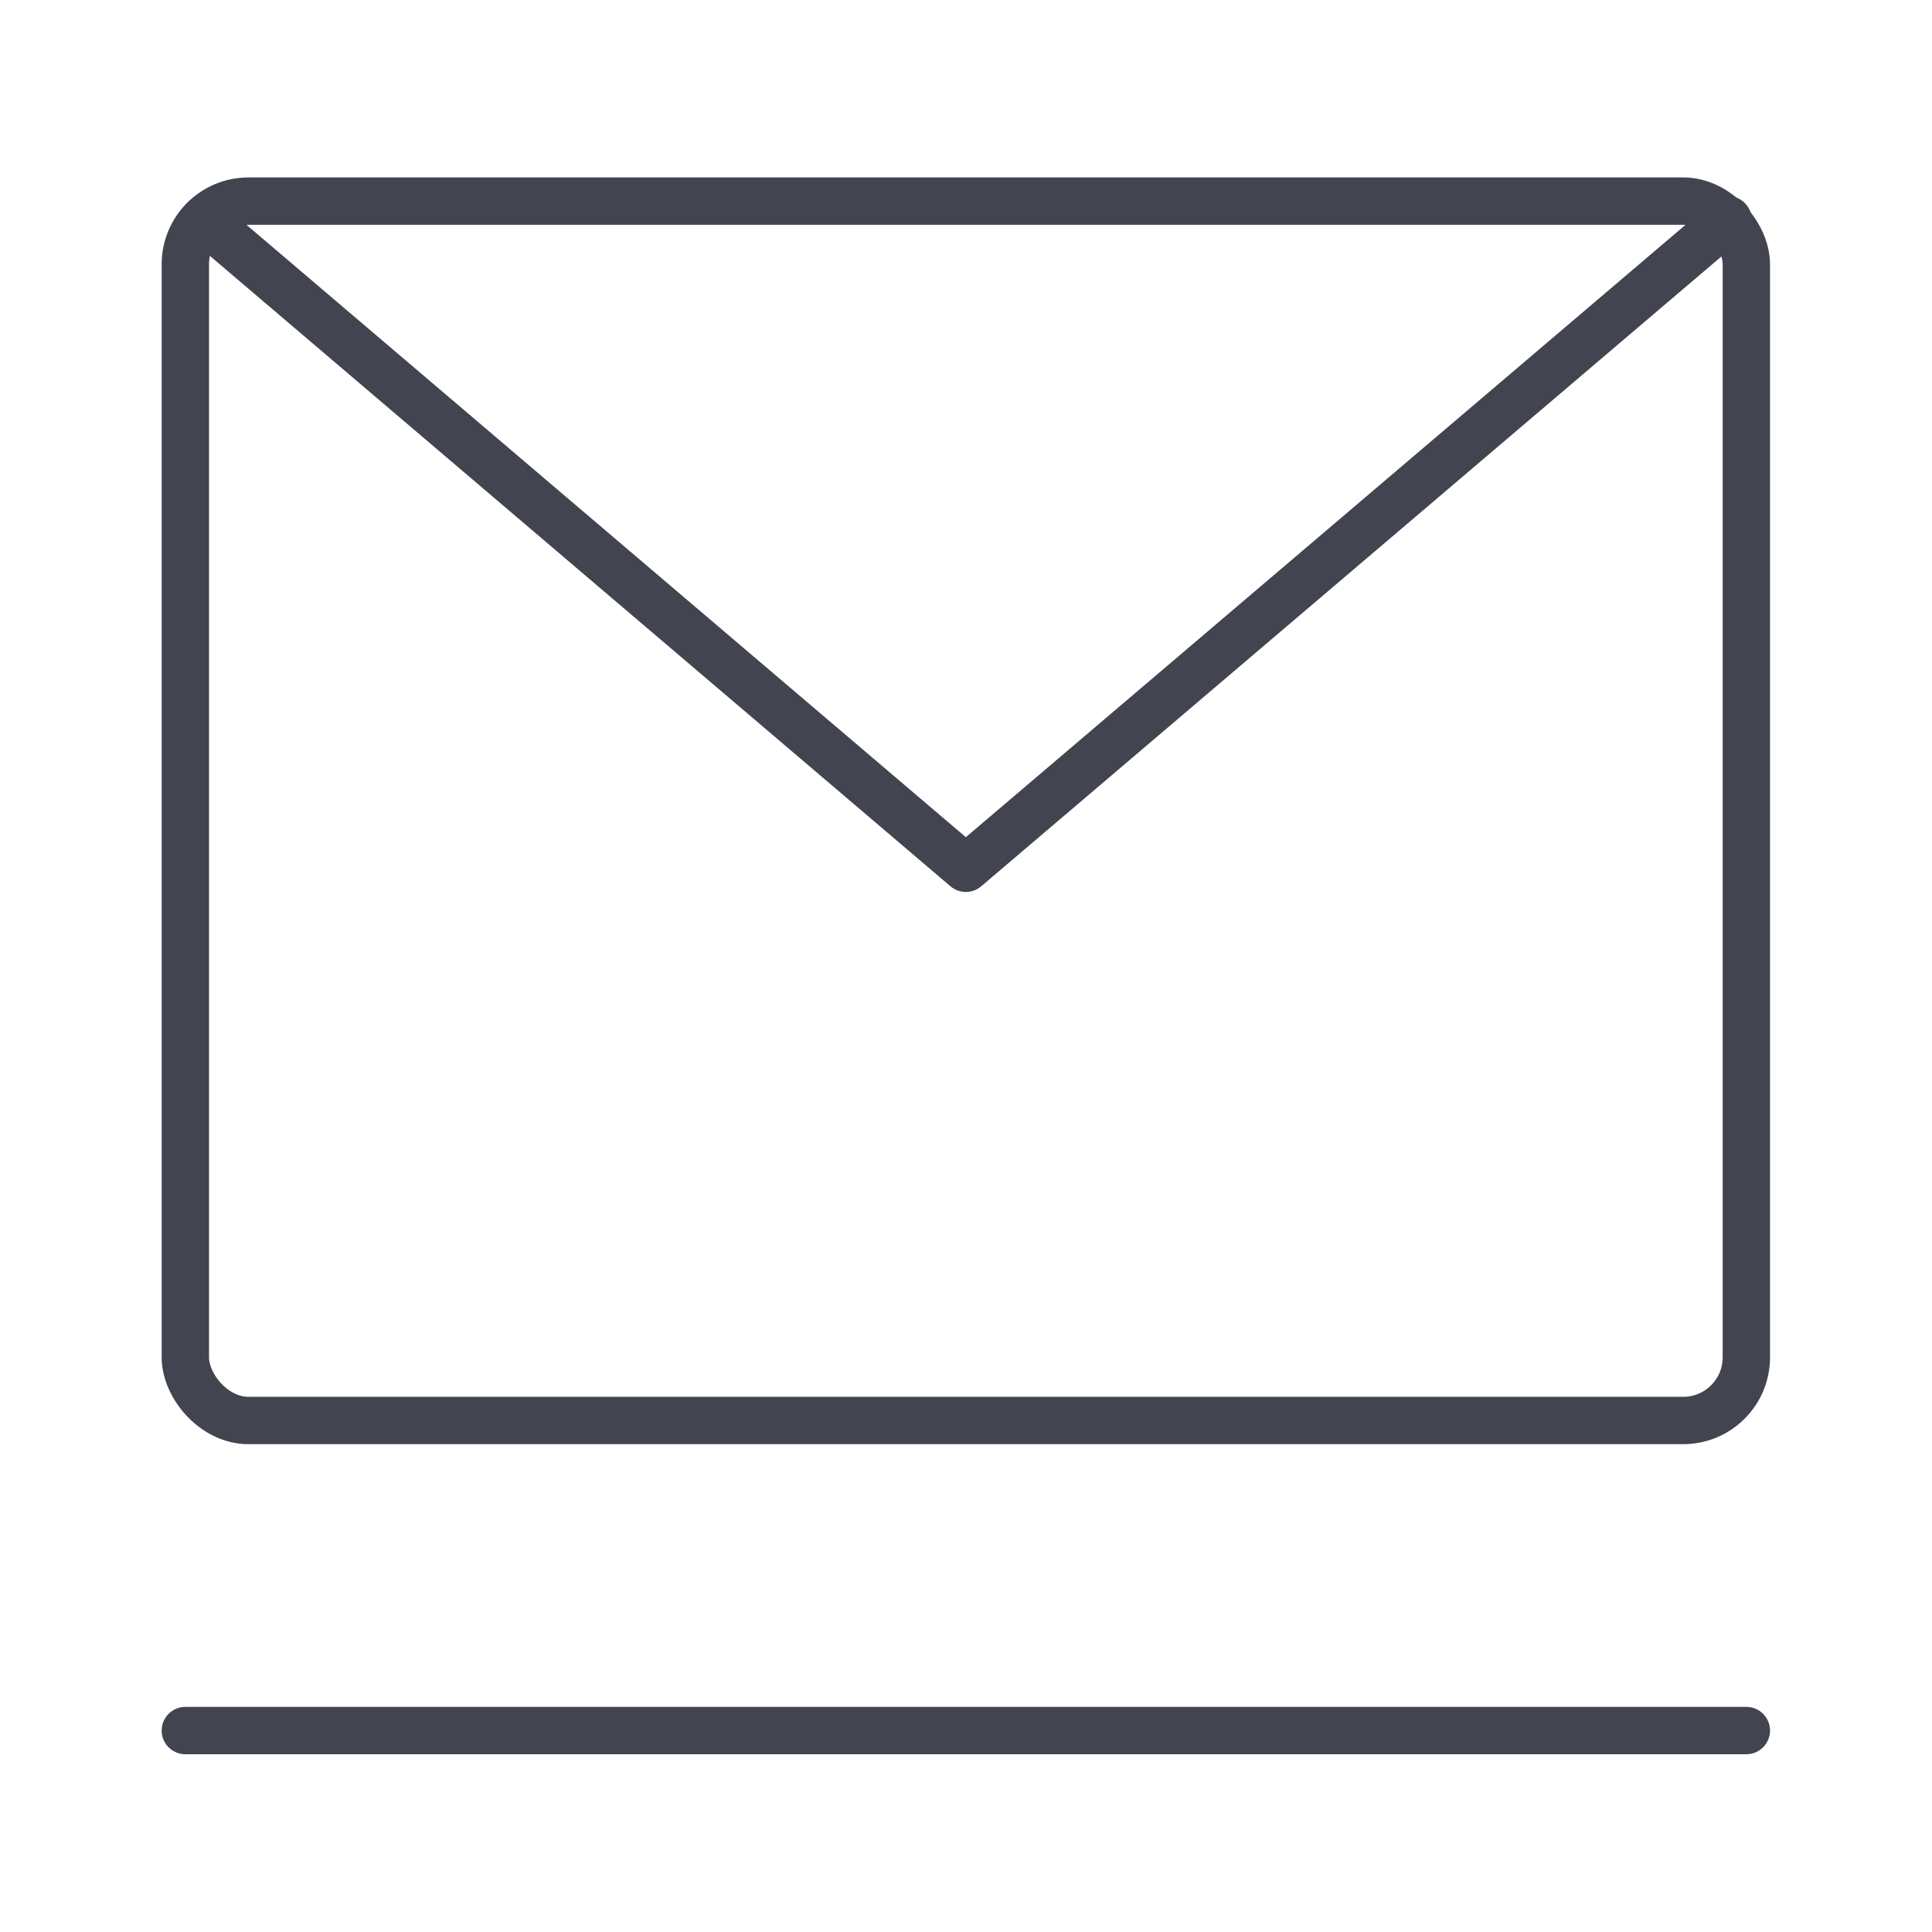 <svg xmlns="http://www.w3.org/2000/svg" viewBox="0 0 61.19 61.19"><defs><style>.cls-1,.cls-2{fill:none;}.cls-2{stroke:#42444f;stroke-linecap:round;stroke-linejoin:round;stroke-width:1.5px;}</style></defs><g id="Layer_2" data-name="Layer 2"><g id="Layer_15" data-name="Layer 15"><rect class="cls-1" width="61.19" height="61.19"/><rect class="cls-2" x="5.87" y="6.37" width="49.44" height="38.62" rx="2"/><polyline class="cls-2" points="54.73 6.96 30.59 27.5 6.46 6.96"/><line class="cls-2" x1="5.87" y1="54.81" x2="55.31" y2="54.81"/></g></g></svg>